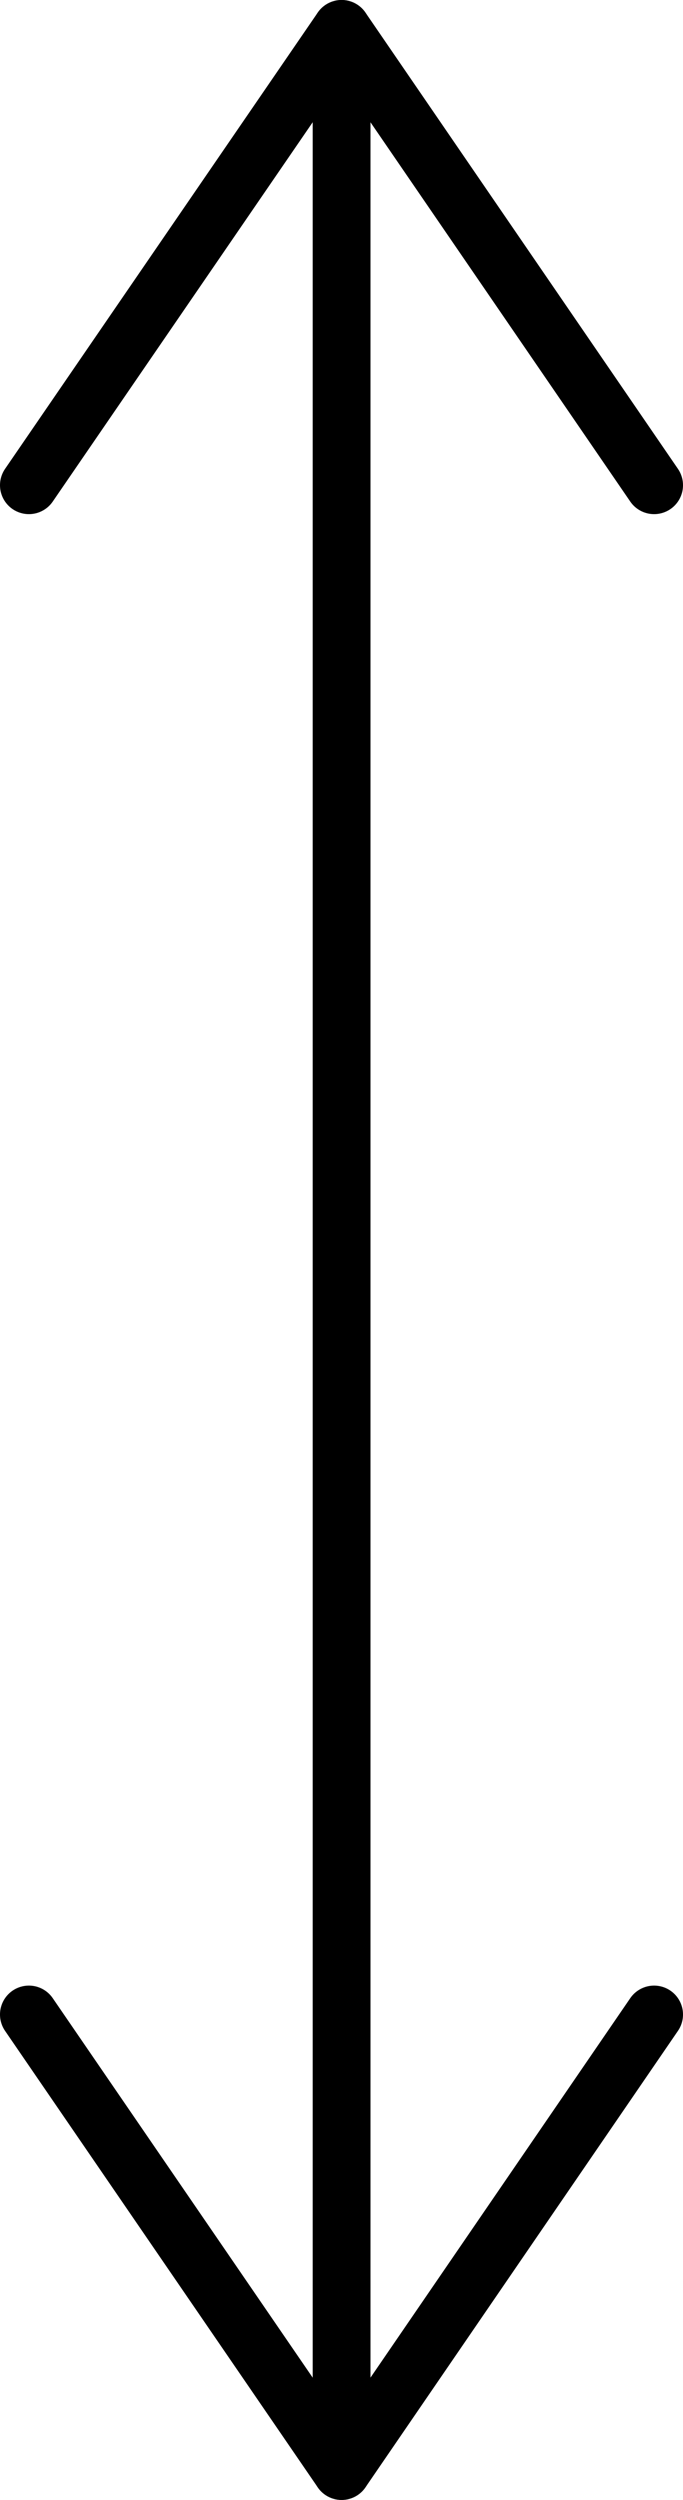 <svg xmlns="http://www.w3.org/2000/svg" viewBox="0 0 35.45 129.63"><defs><style>.cls-1{fill:none;stroke:#000;stroke-linecap:round;stroke-linejoin:round;stroke-width:3px;}</style></defs><g id="レイヤー_2" data-name="レイヤー 2"><g id="文字など"><polyline class="cls-1" points="1.5 25.16 17.73 1.5 33.95 25.16"/><polyline class="cls-1" points="33.95 104.46 17.73 128.13 1.5 104.46"/><line class="cls-1" x1="17.73" y1="1.5" x2="17.73" y2="128.13"/></g></g></svg>